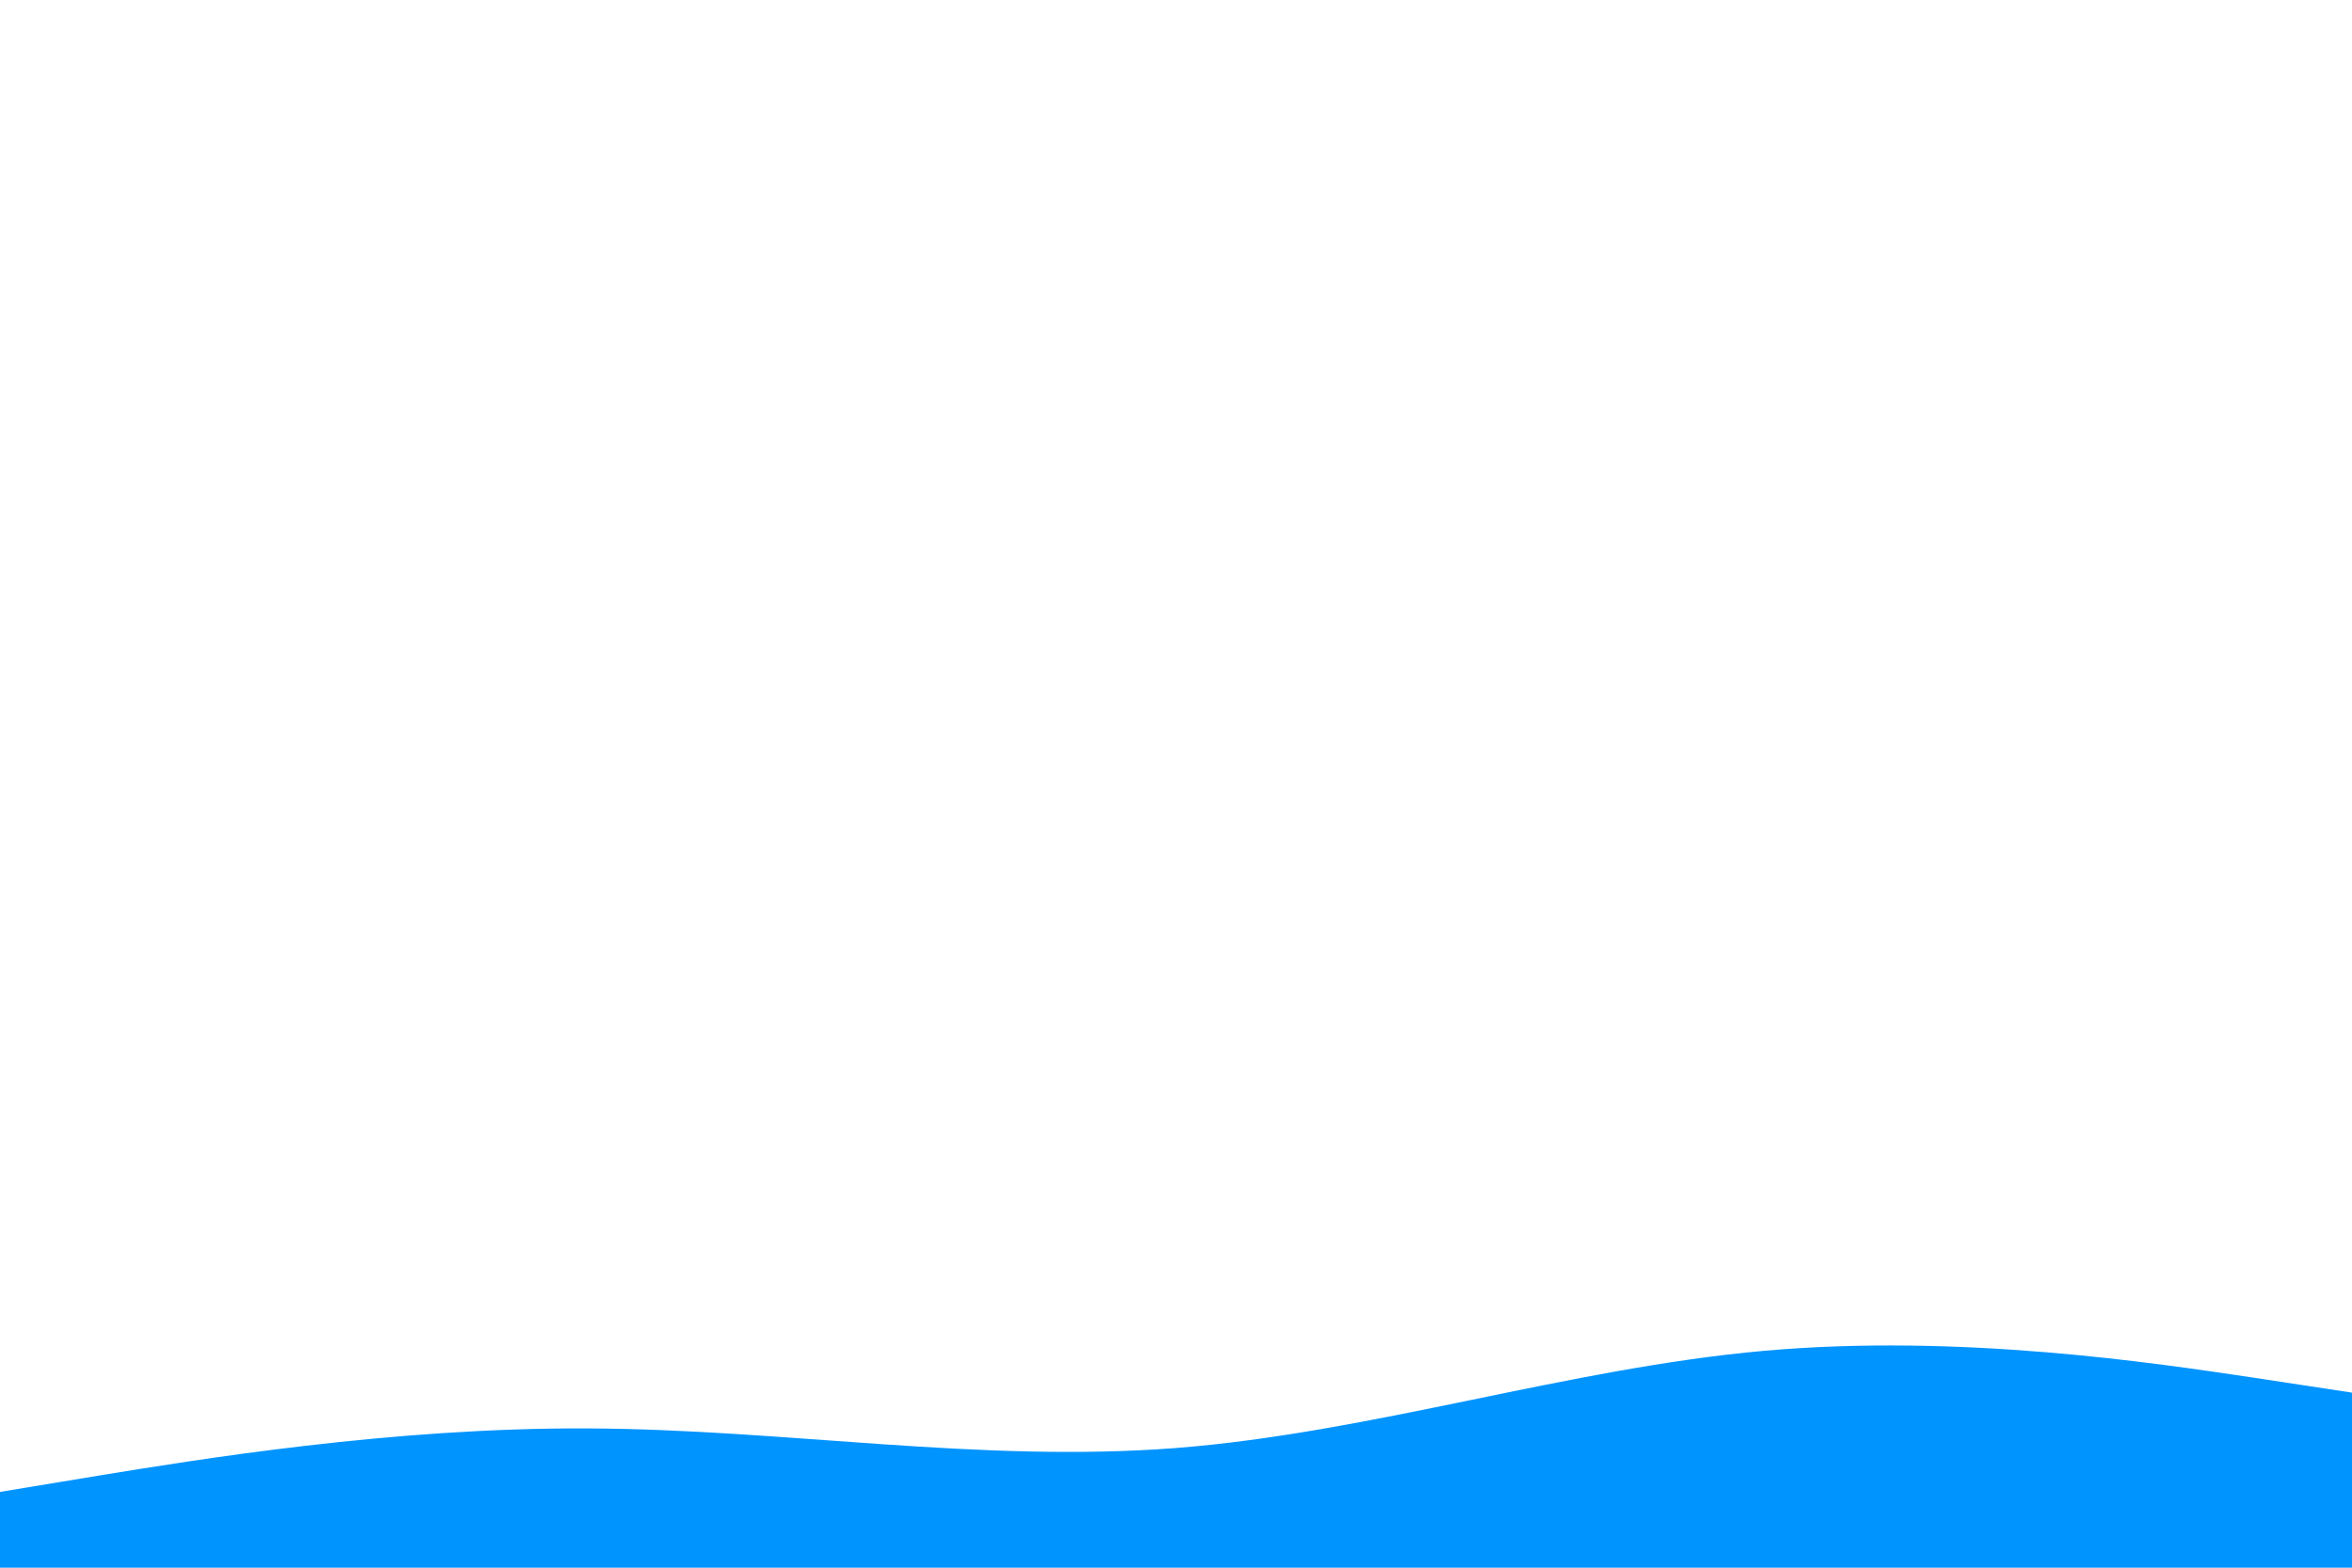 <svg id="visual" viewBox="0 0 900 600" width="900" height="600" xmlns="http://www.w3.org/2000/svg" xmlns:xlink="http://www.w3.org/1999/xlink" version="1.1"><path d="M0 571L37.5 564.8C75 558.7 150 546.3 225 546.7C300 547 375 560 450 554.2C525 548.3 600 523.7 675 517C750 510.3 825 521.7 862.5 527.3L900 533L900 601L862.5 601C825 601 750 601 675 601C600 601 525 601 450 601C375 601 300 601 225 601C150 601 75 601 37.5 601L0 601Z" fill="#0094ff" stroke-linecap="round" stroke-linejoin="miter"></path></svg>